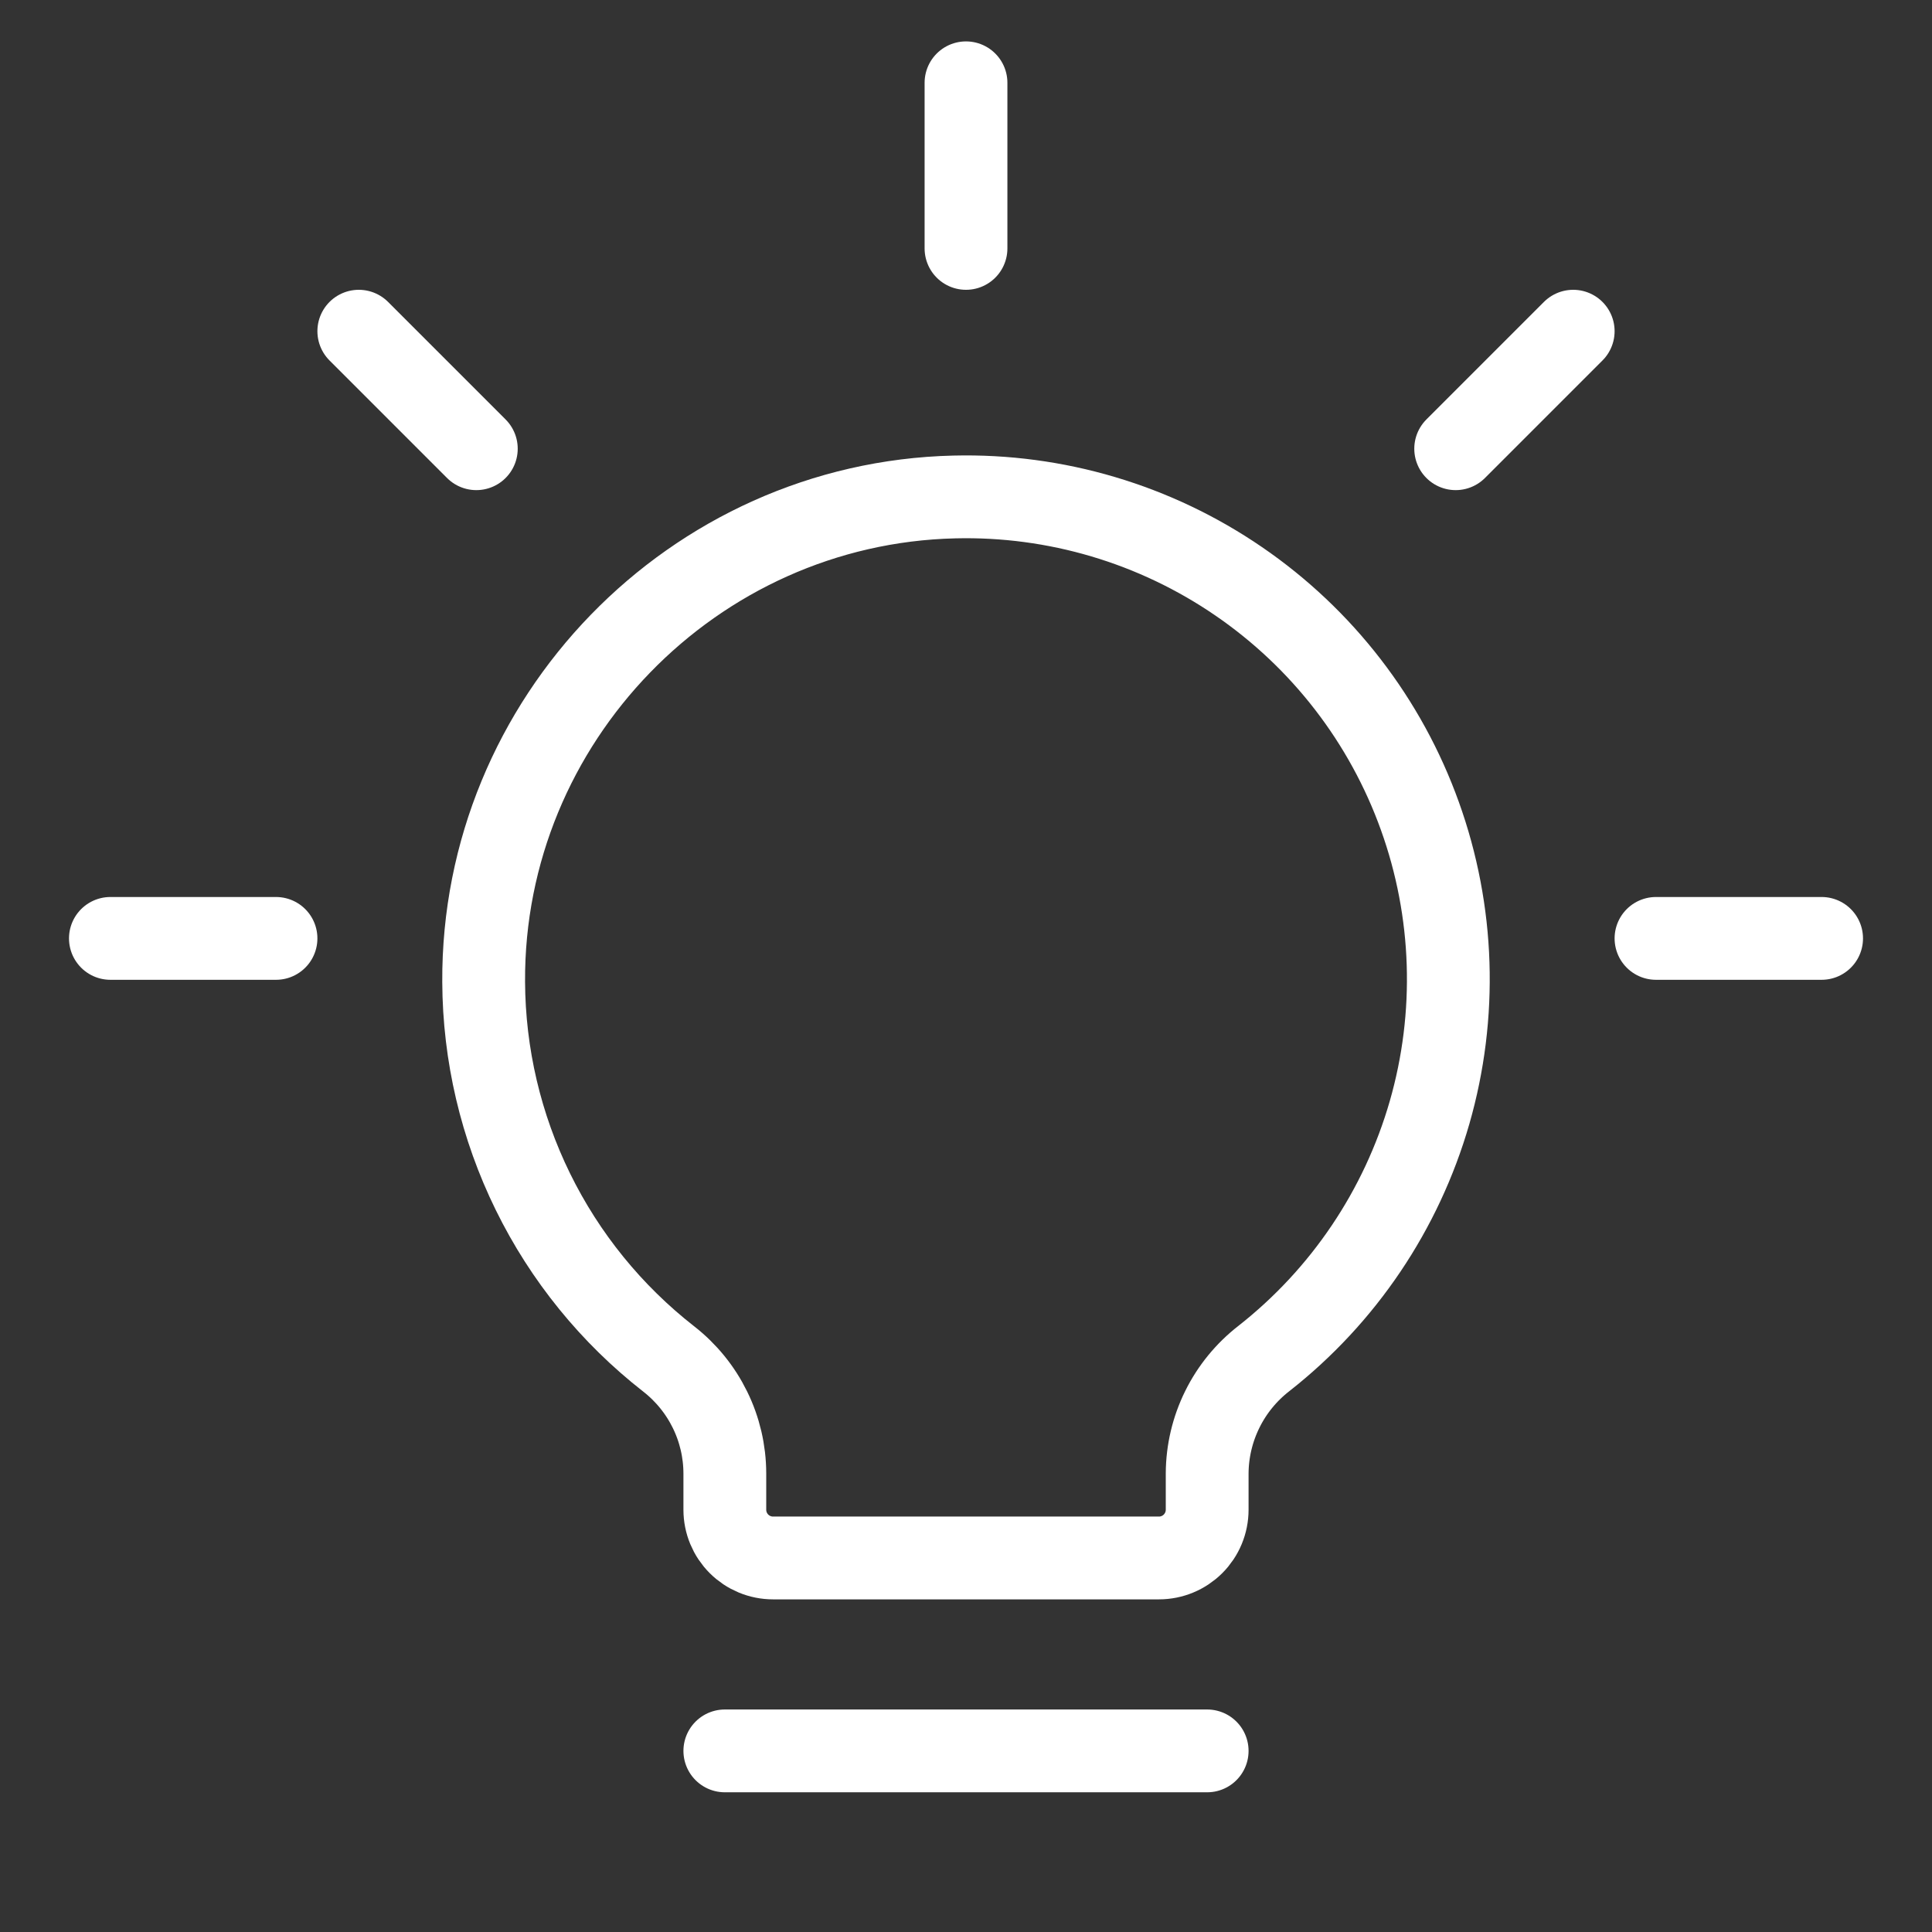<svg width="35" height="35" viewBox="0 0 35 35" fill="none" xmlns="http://www.w3.org/2000/svg">
<rect x="0" y="0" width="35" height="35" fill="#333333" stroke="none"/>
<path d="M13.131 31.719H21.869" stroke="white" stroke-width="1.5" stroke-linecap="round" stroke-linejoin="round"/>
<path d="M12.116 24.62C11.077 23.809 10.235 22.773 9.654 21.589C9.073 20.405 8.768 19.106 8.762 17.787C8.736 13.051 12.554 9.114 17.289 9.003C19.124 8.958 20.926 9.493 22.44 10.531C23.954 11.568 25.103 13.056 25.723 14.784C26.344 16.511 26.405 18.39 25.898 20.154C25.39 21.918 24.34 23.477 22.897 24.61C22.579 24.857 22.321 25.172 22.143 25.533C21.965 25.893 21.871 26.29 21.869 26.692L21.869 27.35C21.869 27.582 21.777 27.804 21.613 27.968C21.449 28.132 21.227 28.224 20.995 28.224H14.005C13.773 28.224 13.551 28.132 13.387 27.968C13.223 27.804 13.131 27.582 13.131 27.35L13.131 26.691C13.13 26.291 13.038 25.897 12.862 25.539C12.686 25.18 12.431 24.866 12.116 24.62V24.62Z" stroke="white" stroke-width="1.5" stroke-linecap="round" stroke-linejoin="round"/>
<path d="M5 17H2" stroke="white" stroke-width="1.5" stroke-linecap="round" stroke-linejoin="round"/>
<path d="M17.5 4.5L17.5 1.5" stroke="white" stroke-width="1.5" stroke-linecap="round" stroke-linejoin="round"/>
<path d="M8.629 8.129L6.5 6" stroke="white" stroke-width="1.5" stroke-linecap="round" stroke-linejoin="round"/>
<path d="M26.371 8.129L28.5 6" stroke="white" stroke-width="1.5" stroke-linecap="round" stroke-linejoin="round"/>
<path d="M33 17H30" stroke="white" stroke-width="1.5" stroke-linecap="round" stroke-linejoin="round"/>
</svg>
